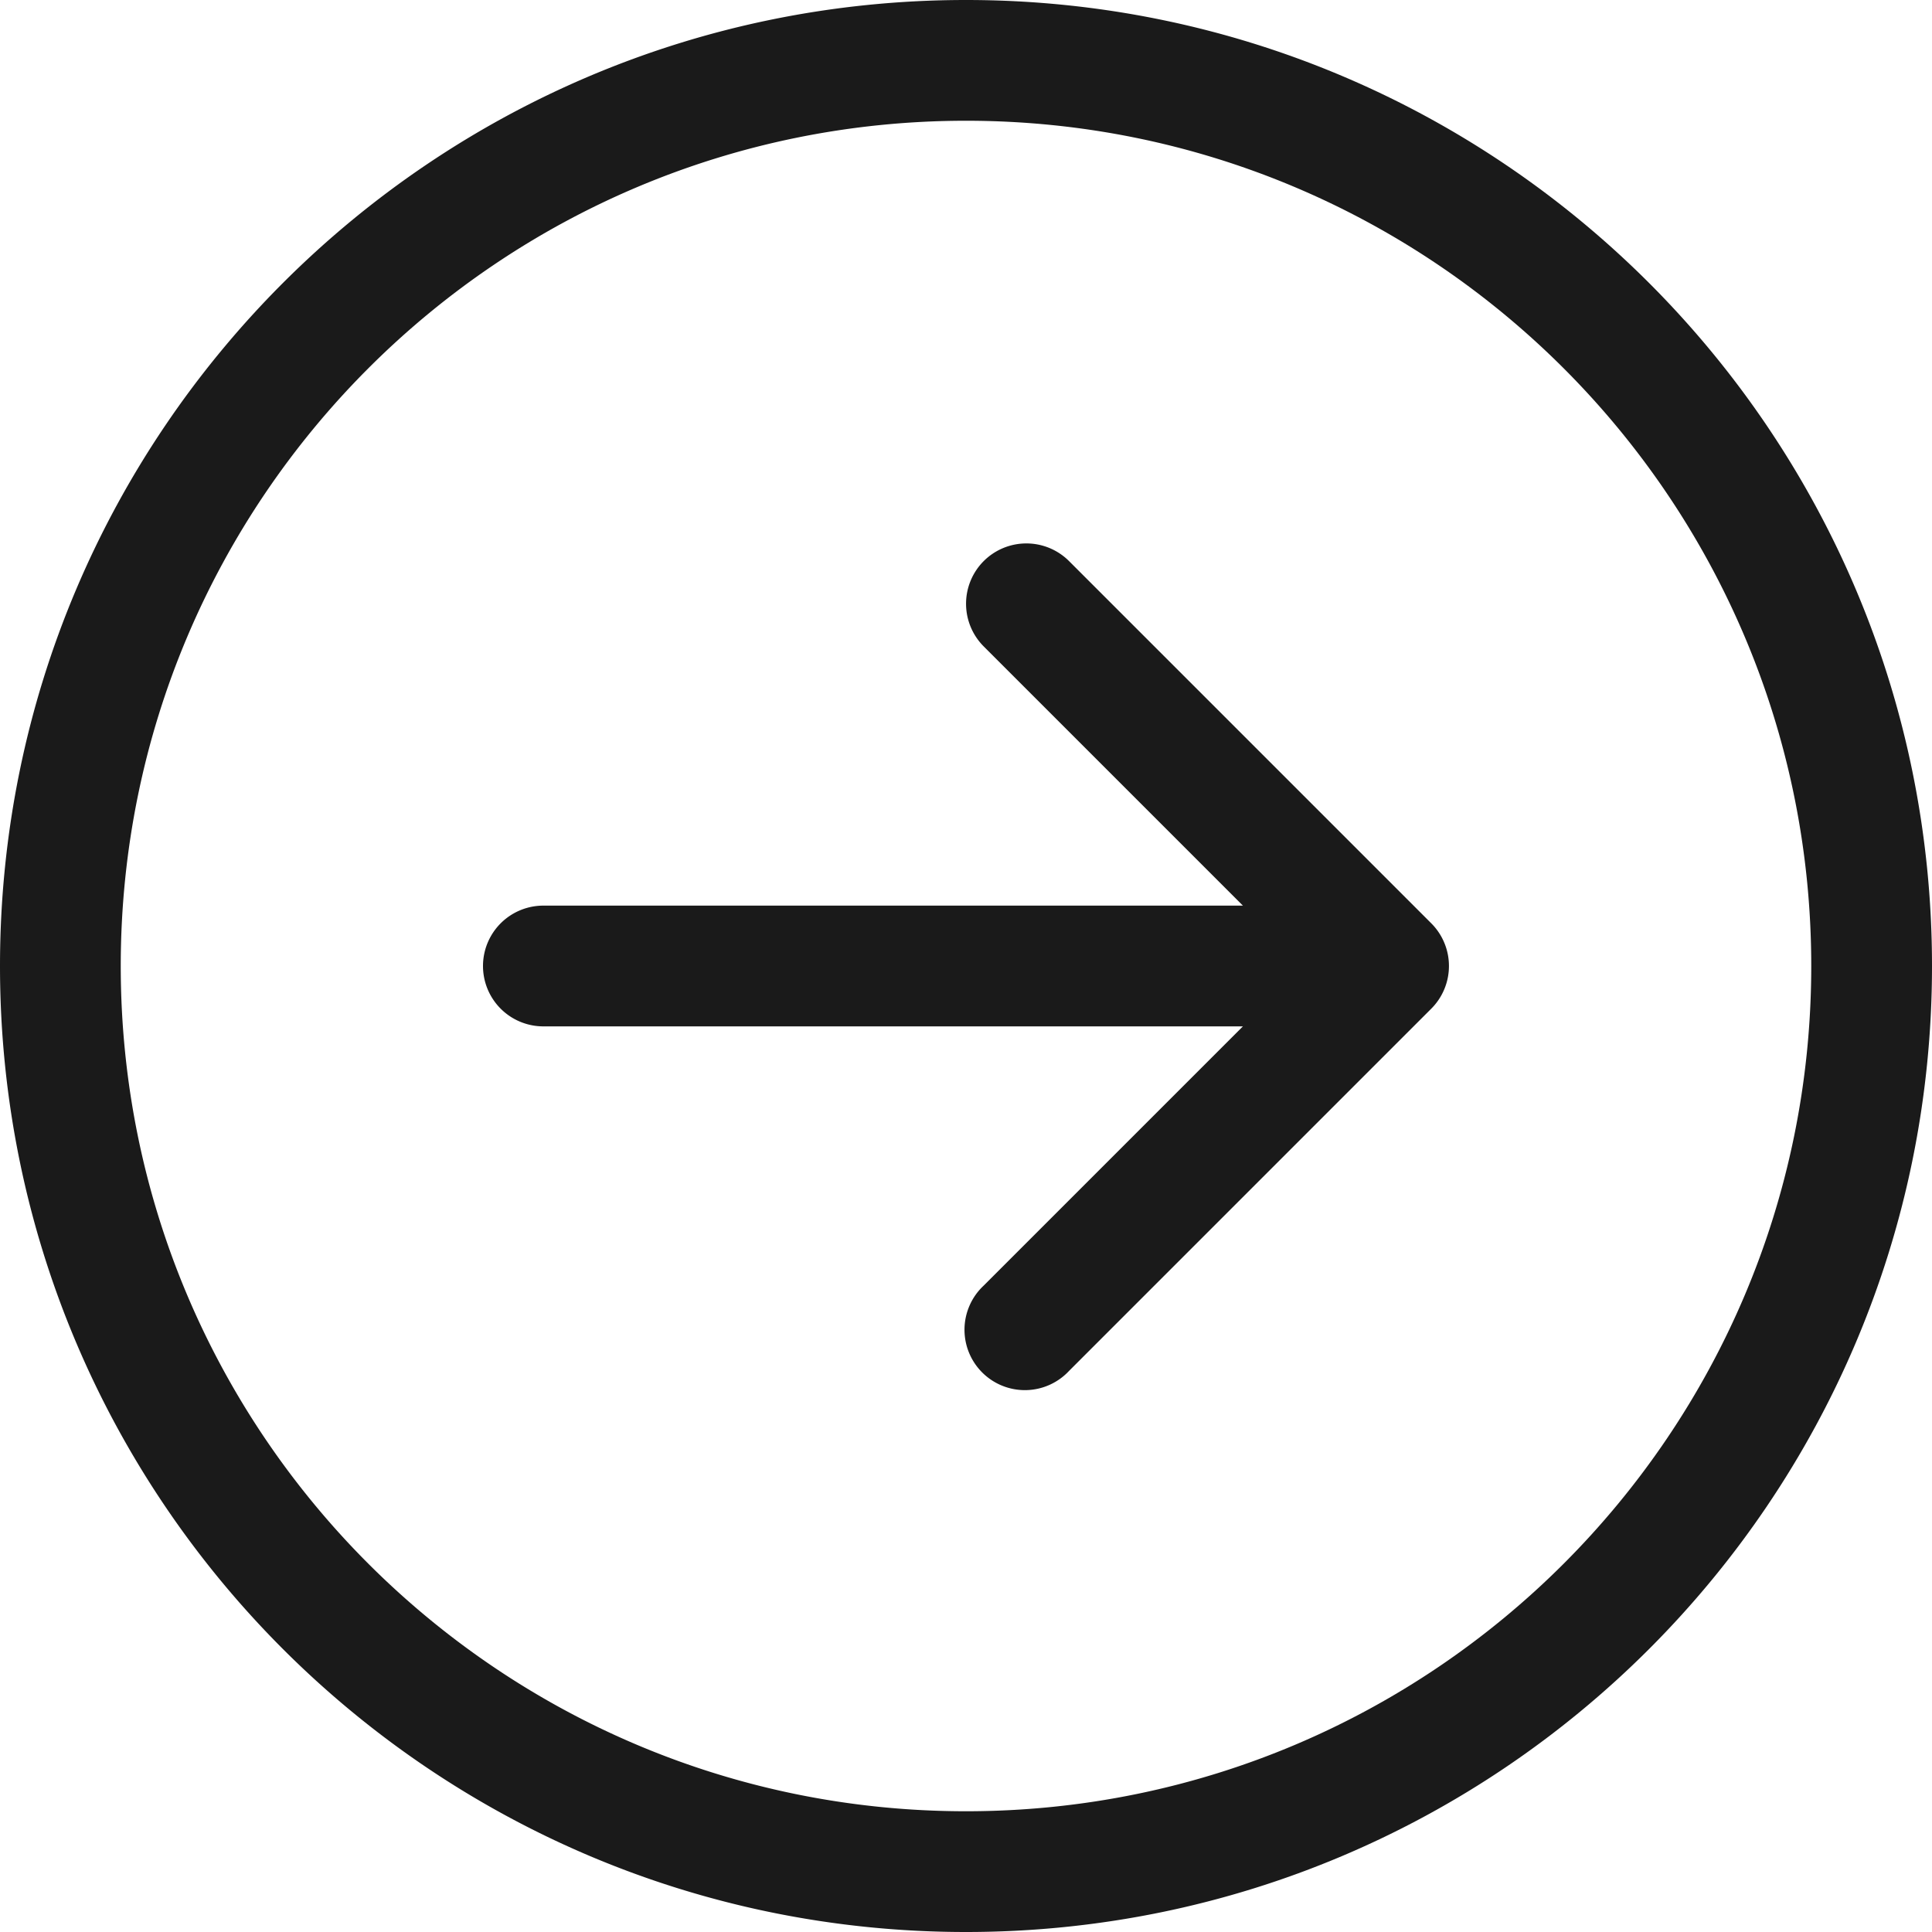 <svg width="24" height="24" fill="none" xmlns="http://www.w3.org/2000/svg"><path d="M12.22 6.97a.75.75 0 0 0 0 1.06l3.22 3.22H6.75a.75.75 0 0 0 0 1.5h8.69l-3.22 3.22a.75.75 0 1 0 1.06 1.06l4.5-4.5a.75.75 0 0 0 0-1.06l-4.5-4.5a.75.75 0 0 0-1.06 0zM12 0C5.373 0 0 5.373 0 12s5.373 12 12 12 12-5.373 12-12S18.627 0 12 0zM1.5 12C1.5 6.201 6.201 1.5 12 1.5S22.5 6.201 22.5 12 17.799 22.5 12 22.5 1.5 17.799 1.5 12z" fill="#1A1A1A"/></svg>